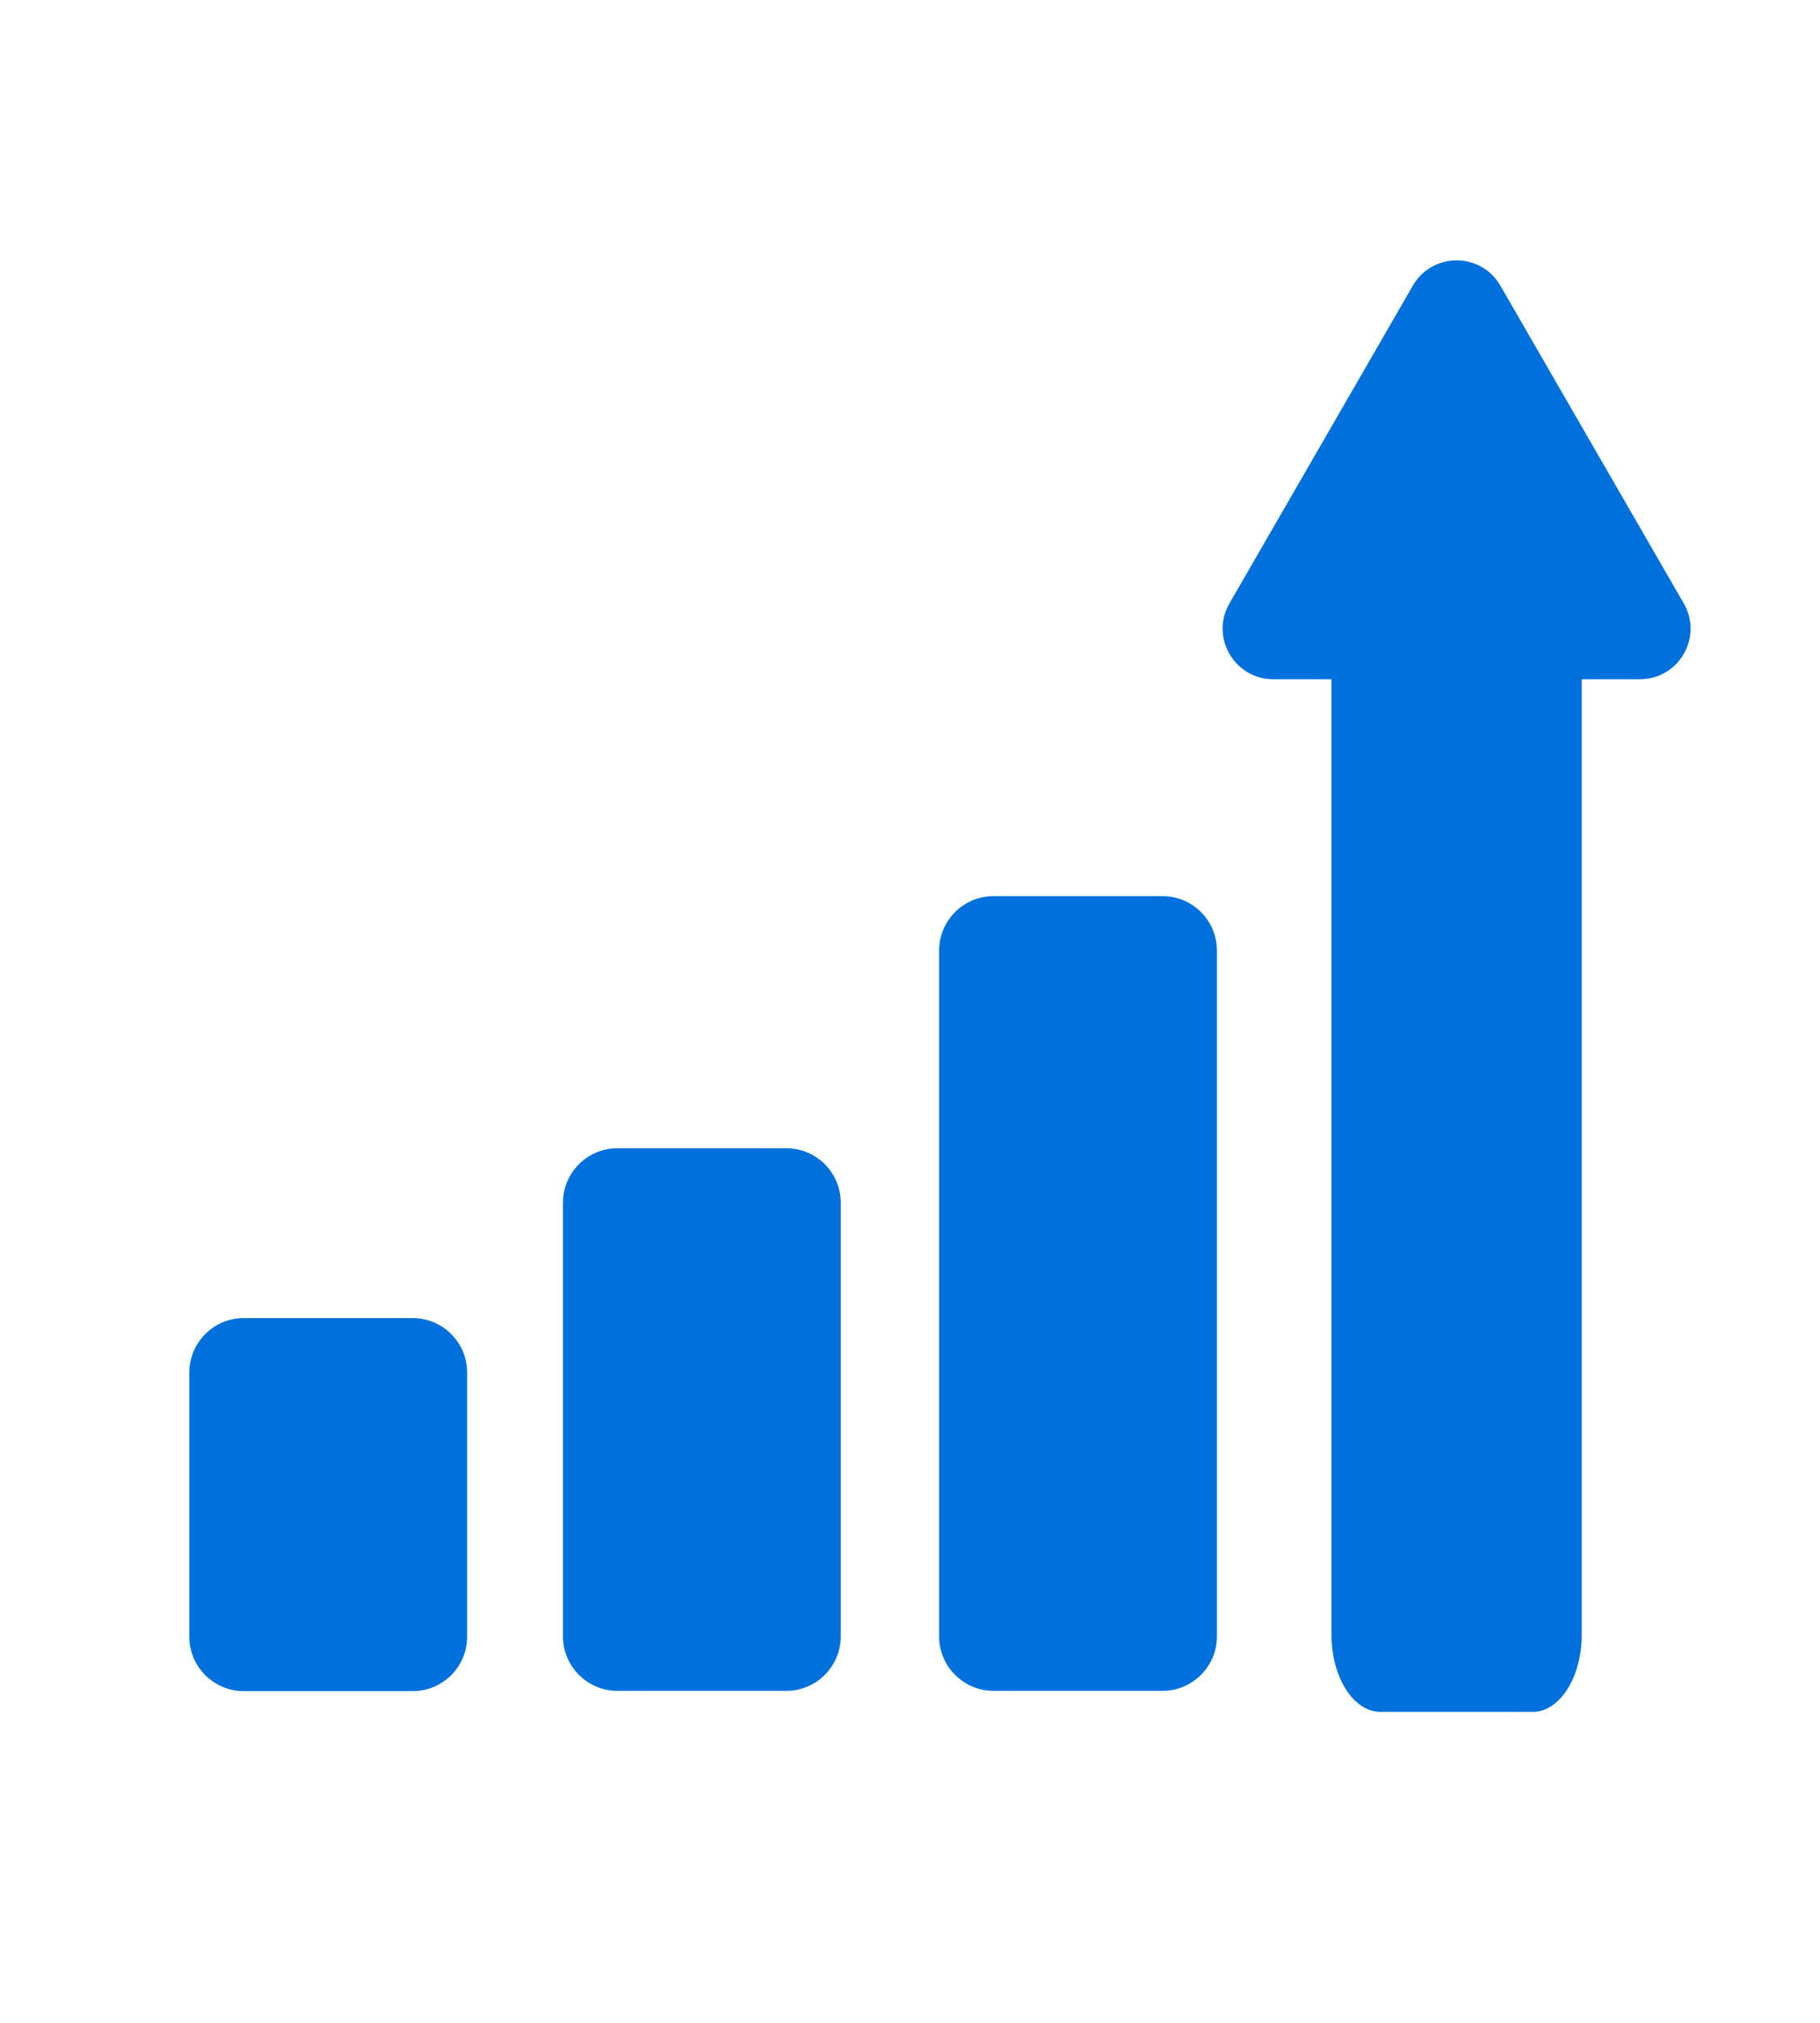 <?xml version="1.0" encoding="UTF-8"?> <svg xmlns="http://www.w3.org/2000/svg" width="36" height="40" viewBox="0 0 36 40" fill="none"><g clip-path="url(#clip0_22003_31)"><g clip-path="url(#clip1_22003_31)"><g clip-path="url(#clip2_22003_31)"><path d="M8.165 26.064H4.82C4.229 26.064 3.745 26.547 3.745 27.139V32.367C3.745 32.958 4.229 33.441 4.82 33.441H8.165C8.757 33.441 9.24 32.958 9.24 32.367V27.139C9.24 26.547 8.757 26.064 8.165 26.064Z" fill="#0071DC"></path><path d="M15.556 22.706H12.21C11.619 22.706 11.136 23.189 11.136 23.781V32.36C11.136 32.952 11.619 33.435 12.21 33.435H15.556C16.147 33.435 16.63 32.952 16.63 32.36V23.781C16.63 23.189 16.147 22.706 15.556 22.706Z" fill="#0071DC"></path><path d="M22.996 17.72H19.651C19.06 17.72 18.576 18.203 18.576 18.795V32.36C18.576 32.952 19.06 33.435 19.651 33.435H22.996C23.588 33.435 24.071 32.952 24.071 32.36V18.795C24.071 18.203 23.588 17.72 22.996 17.72Z" fill="#0071DC"></path><path d="M30.319 11.575H27.305C26.772 11.575 26.337 12.26 26.337 13.098V32.327C26.337 33.166 26.772 33.851 27.305 33.851H30.319C30.852 33.851 31.287 33.166 31.287 32.327V13.098C31.287 12.26 30.852 11.575 30.319 11.575Z" fill="#0071DC"></path><path d="M27.946 5.649C28.331 4.982 29.293 4.982 29.678 5.649L33.305 11.931C33.69 12.598 33.209 13.431 32.439 13.431H25.185C24.416 13.431 23.934 12.598 24.319 11.931L27.946 5.649Z" fill="#0071DC"></path></g></g></g><defs><clipPath id="clip0_22003_31"><rect width="35.6" height="40" fill="white"></rect></clipPath><clipPath id="clip1_22003_31"><rect width="38" height="38" fill="white" transform="matrix(-1 0 0 1 38 0)"></rect></clipPath><clipPath id="clip2_22003_31"><rect width="37" height="37" fill="white" transform="translate(1)"></rect></clipPath></defs></svg> 